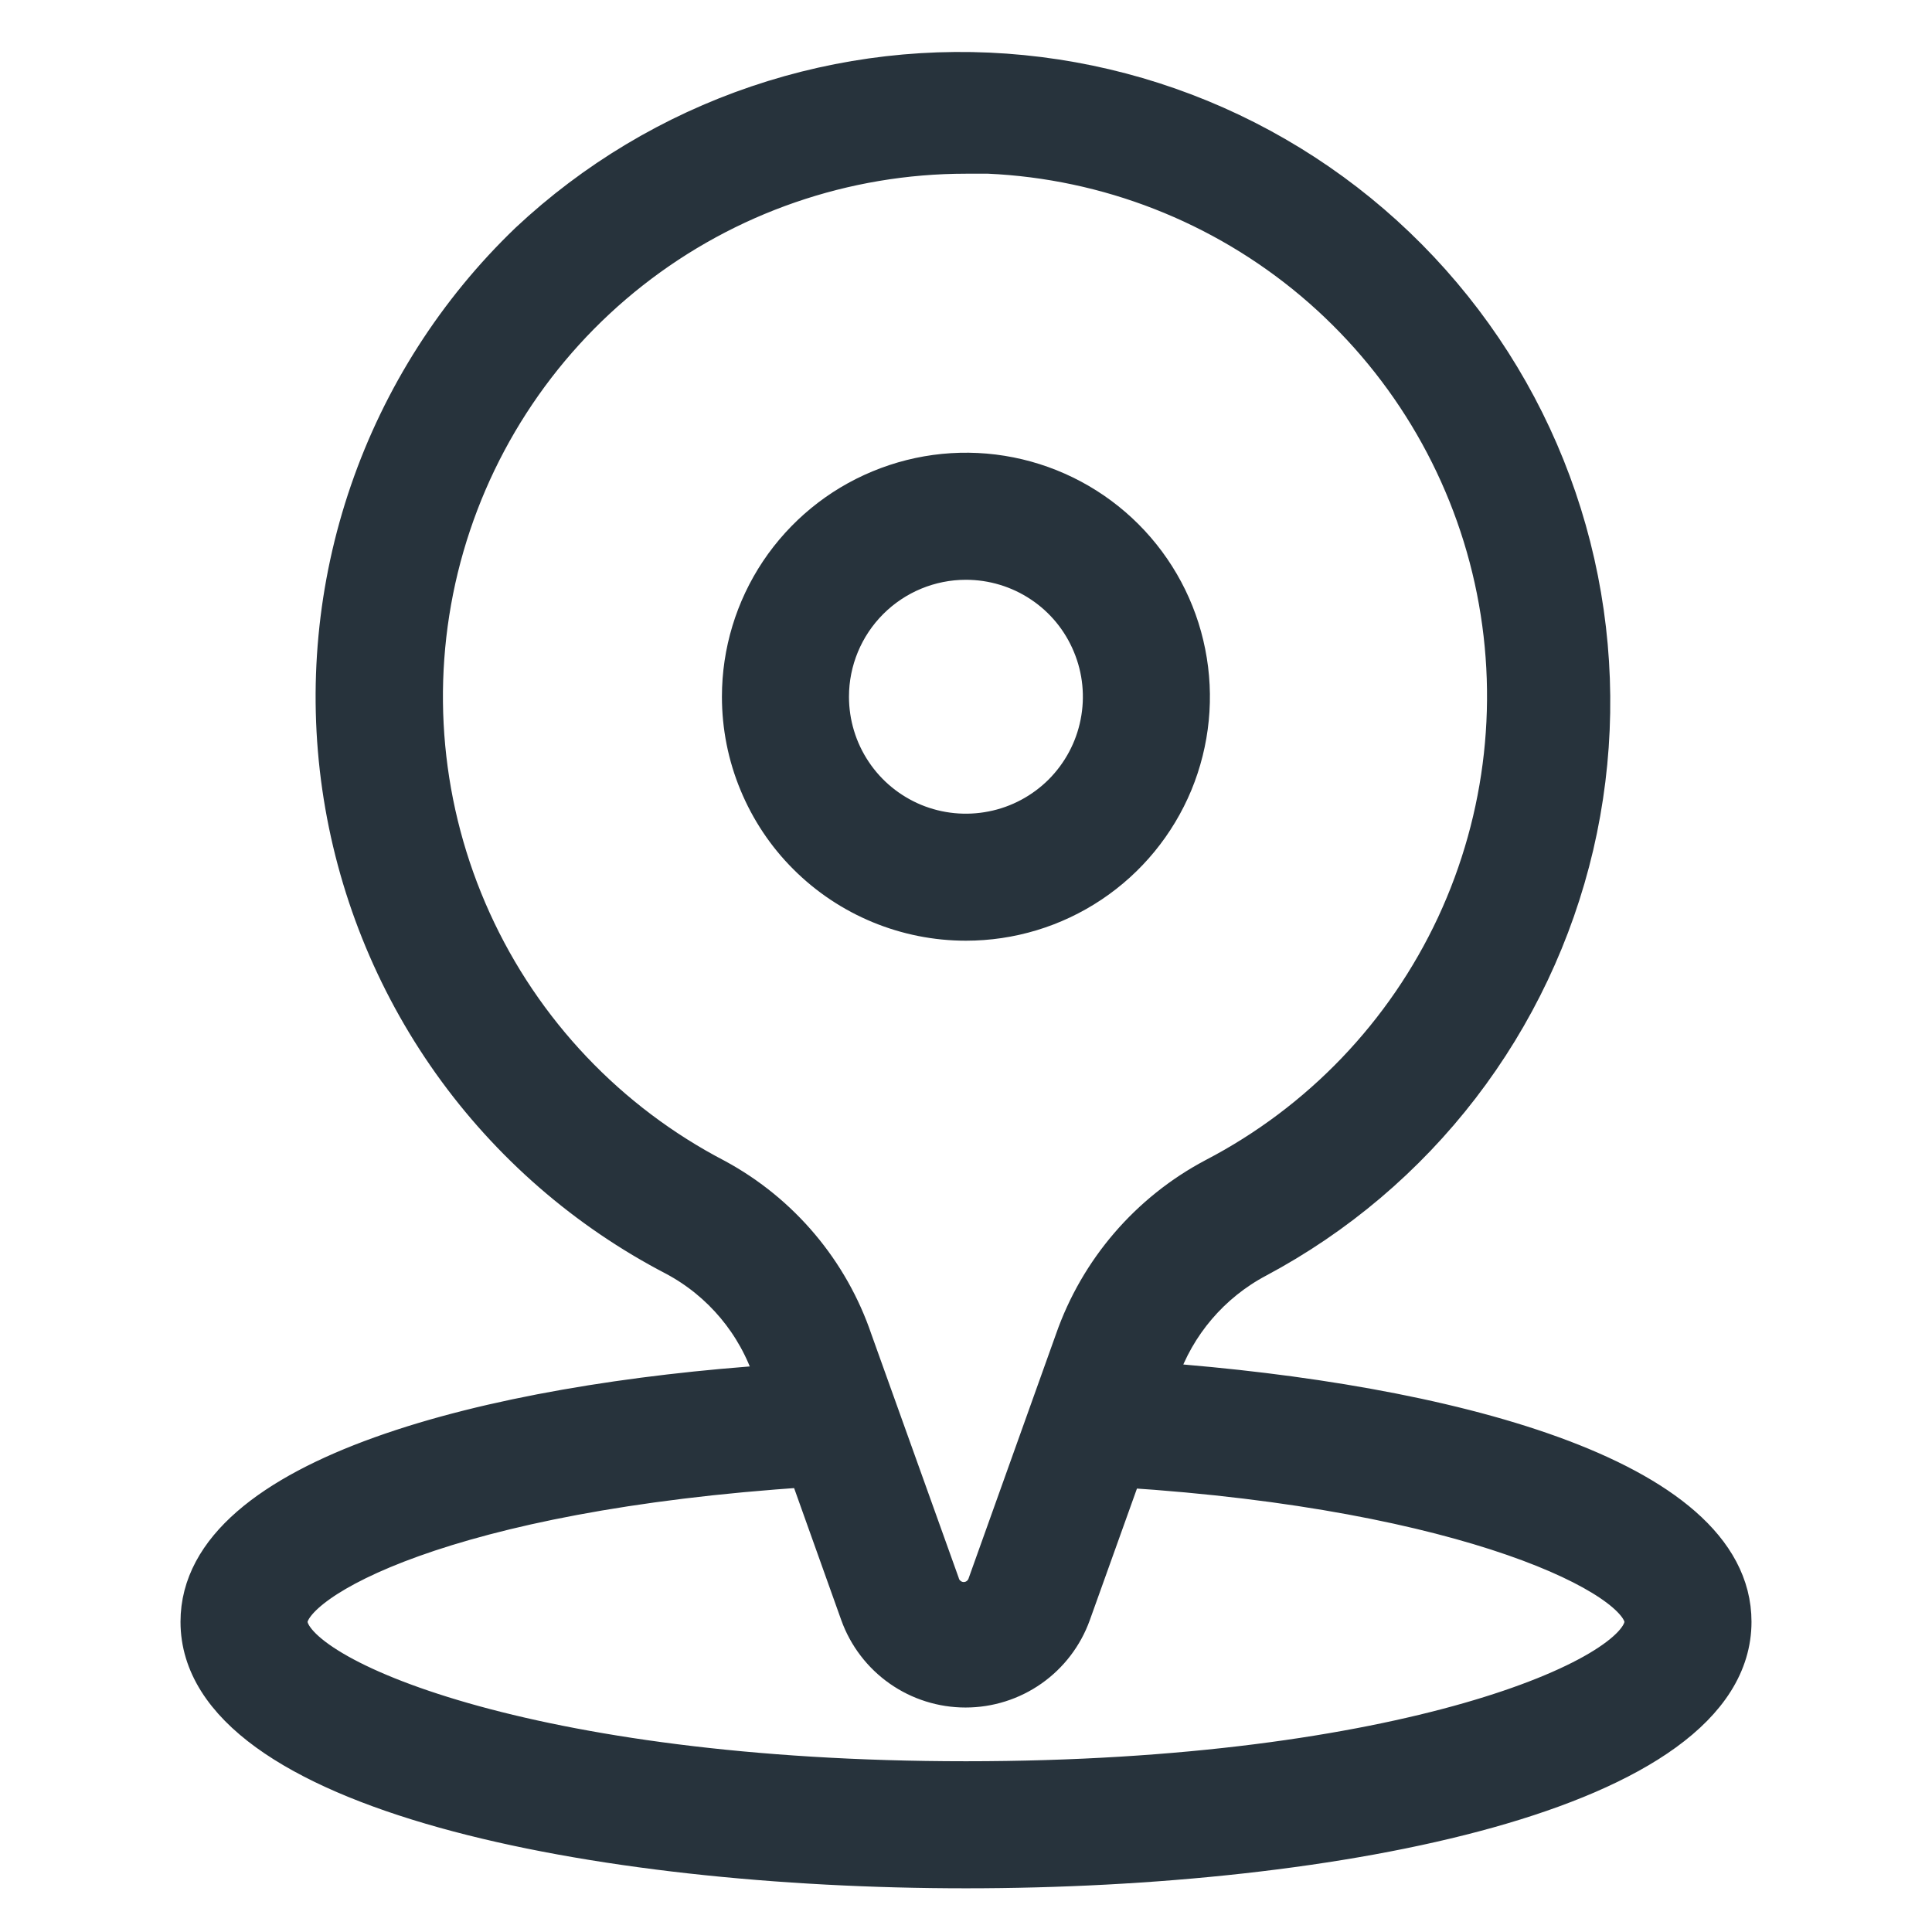 <svg width="21" height="21" viewBox="0 0 21 21" fill="none" xmlns="http://www.w3.org/2000/svg">
<path d="M2.162 17.628C2.162 19.482 6.483 20.325 10.5 20.325C14.517 20.325 18.838 19.482 18.838 17.628C18.838 16.038 15.684 15.239 12.57 15.009L12.609 14.93C12.791 14.397 13.17 13.953 13.668 13.689C14.531 13.229 15.285 12.59 15.881 11.815C16.477 11.04 16.9 10.146 17.123 9.194C17.345 8.242 17.362 7.254 17.172 6.295C16.982 5.336 16.589 4.428 16.02 3.634C15.45 2.839 14.718 2.174 13.871 1.685C13.025 1.196 12.084 0.894 11.111 0.798C10.138 0.702 9.156 0.815 8.23 1.129C7.304 1.443 6.456 1.951 5.742 2.62C4.955 3.375 4.359 4.308 4.004 5.34C3.649 6.372 3.545 7.474 3.701 8.554C3.857 9.634 4.268 10.662 4.9 11.552C5.532 12.441 6.367 13.167 7.336 13.67C7.837 13.938 8.215 14.39 8.391 14.93L8.43 15.033C5.345 15.239 2.162 16.038 2.162 17.628ZM7.788 12.797C6.618 12.189 5.686 11.207 5.141 10.006C4.596 8.806 4.47 7.458 4.782 6.177C5.095 4.897 5.828 3.758 6.865 2.944C7.902 2.13 9.182 1.688 10.5 1.688H10.745C12.038 1.746 13.276 2.23 14.267 3.063C15.257 3.897 15.946 5.033 16.225 6.297C16.504 7.561 16.359 8.882 15.812 10.056C15.264 11.229 14.345 12.189 13.197 12.787C12.481 13.166 11.934 13.802 11.667 14.567L10.721 17.211C10.705 17.264 10.673 17.311 10.629 17.344C10.585 17.378 10.531 17.396 10.475 17.396C10.42 17.396 10.366 17.378 10.322 17.344C10.277 17.311 10.245 17.264 10.23 17.211L9.284 14.572C9.027 13.813 8.492 13.179 7.788 12.797ZM8.769 15.965L9.333 17.544C9.419 17.783 9.577 17.99 9.785 18.136C9.993 18.282 10.241 18.36 10.495 18.36C10.749 18.36 10.997 18.282 11.205 18.136C11.413 17.99 11.571 17.783 11.657 17.544L12.221 15.97C15.973 16.21 17.857 17.157 17.857 17.628C17.857 18.211 15.262 19.344 10.5 19.344C5.738 19.344 3.143 18.211 3.143 17.628C3.143 17.186 4.845 16.22 8.773 15.965H8.769Z" fill="#27333C" stroke="#27333C" stroke-width="0.4"/>
<path d="M10.499 10.025C10.984 10.025 11.458 9.882 11.862 9.612C12.265 9.343 12.579 8.96 12.765 8.512C12.95 8.064 12.999 7.57 12.904 7.095C12.81 6.619 12.576 6.182 12.233 5.839C11.89 5.496 11.453 5.263 10.978 5.168C10.502 5.073 10.009 5.122 9.561 5.308C9.113 5.493 8.73 5.808 8.46 6.211C8.191 6.614 8.047 7.088 8.047 7.573C8.047 7.895 8.11 8.214 8.234 8.512C8.357 8.809 8.537 9.08 8.765 9.307C9.225 9.767 9.849 10.025 10.499 10.025ZM10.499 6.102C10.79 6.102 11.075 6.188 11.317 6.35C11.559 6.511 11.747 6.741 11.858 7.01C11.97 7.279 11.999 7.575 11.942 7.86C11.886 8.146 11.745 8.408 11.54 8.614C11.334 8.819 11.072 8.96 10.786 9.016C10.501 9.073 10.205 9.044 9.936 8.933C9.667 8.821 9.437 8.633 9.276 8.391C9.114 8.149 9.028 7.864 9.028 7.573C9.028 7.183 9.183 6.809 9.459 6.533C9.735 6.257 10.109 6.102 10.499 6.102Z" fill="#27333C" stroke="#27333C" stroke-width="0.4"/>
</svg>
